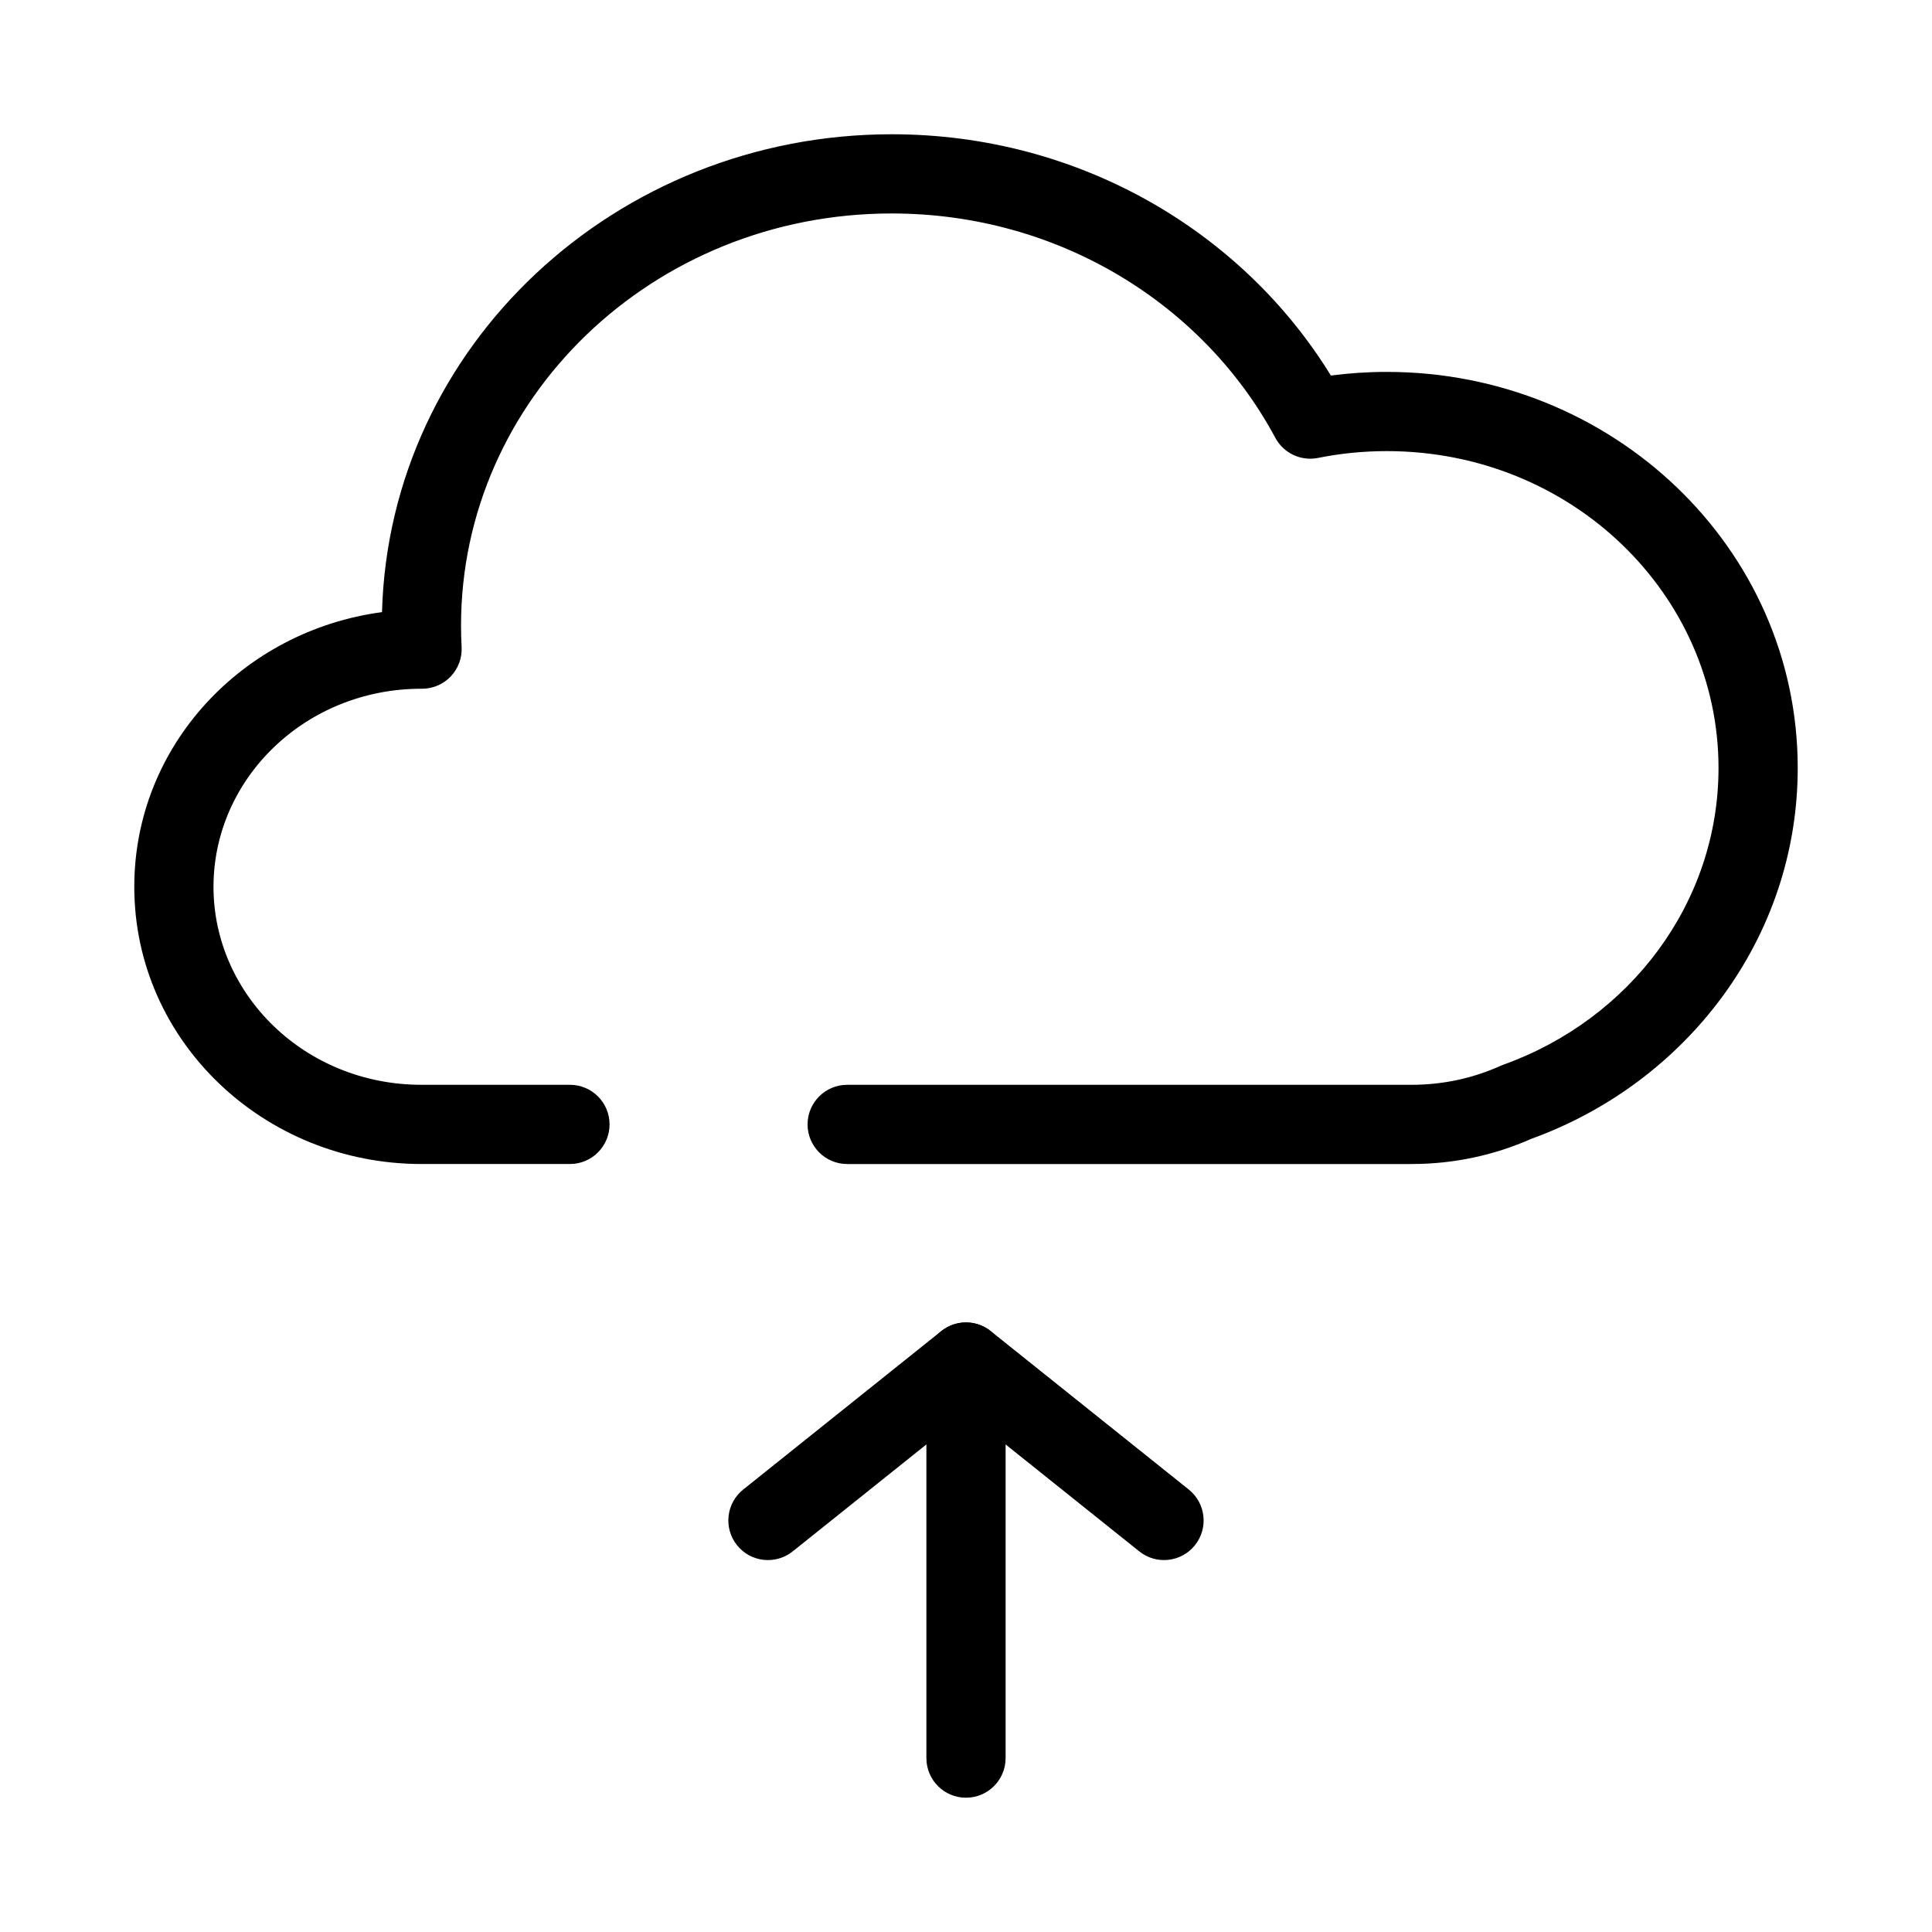 <?xml version="1.0" encoding="UTF-8"?>
<!-- Uploaded to: ICON Repo, www.iconrepo.com, Generator: ICON Repo Mixer Tools -->
<svg fill="#000000" width="800px" height="800px" version="1.1" viewBox="144 144 512 512" xmlns="http://www.w3.org/2000/svg">
 <g fill-rule="evenodd">
  <path d="m380.32 200.57c-63.449 0-114.14 49.27-114.14 109.16 0 1.922 0.051 3.832 0.152 5.731 0.156 2.879-0.879 5.691-2.859 7.785-1.984 2.09-4.738 3.277-7.621 3.277h-0.168c-30.844 0-55.105 23.895-55.105 52.48 0 28.582 24.262 52.48 55.105 52.48h39.359c5.797 0 10.496 4.699 10.496 10.496 0 5.793-4.699 10.496-10.496 10.496h-39.359c-41.621 0-76.098-32.496-76.098-73.473 0-37.492 28.863-67.883 65.648-72.781 1.934-70.637 62.066-126.64 135.09-126.64 49.406 0 92.785 25.566 116.37 63.941 4.856-0.637 9.805-0.965 14.832-0.965 59.73 0 108.89 46.594 108.89 104.96 0 45.211-29.578 83.43-70.605 98.285-9.676 4.293-20.434 6.676-31.73 6.676h-149.57c-5.797 0-10.496-4.703-10.496-10.496 0-5.797 4.699-10.496 10.496-10.496h149.57c8.438 0 16.395-1.801 23.504-5 0.25-0.113 0.508-0.215 0.77-0.312 33.57-12.012 57.07-42.879 57.07-78.656 0-45.977-38.949-83.969-87.902-83.969-6.262 0-12.355 0.621-18.227 1.805-4.539 0.914-9.137-1.254-11.324-5.332-18.852-35.176-57.191-59.449-101.65-59.449z"/>
  <path d="m400 494.46c5.793 0 10.496 4.703 10.496 10.496v104.96c0 5.797-4.703 10.496-10.496 10.496-5.797 0-10.496-4.699-10.496-10.496v-104.96c0-5.793 4.699-10.496 10.496-10.496z"/>
  <path d="m393.44 496.76c3.832-3.066 9.281-3.066 13.113 0l52.48 41.984c4.527 3.621 5.262 10.227 1.641 14.754-3.621 4.527-10.227 5.258-14.754 1.637l-45.922-36.738-45.926 36.738c-4.527 3.621-11.133 2.891-14.754-1.637-3.621-4.527-2.887-11.133 1.641-14.754z"/>
 </g>
</svg>